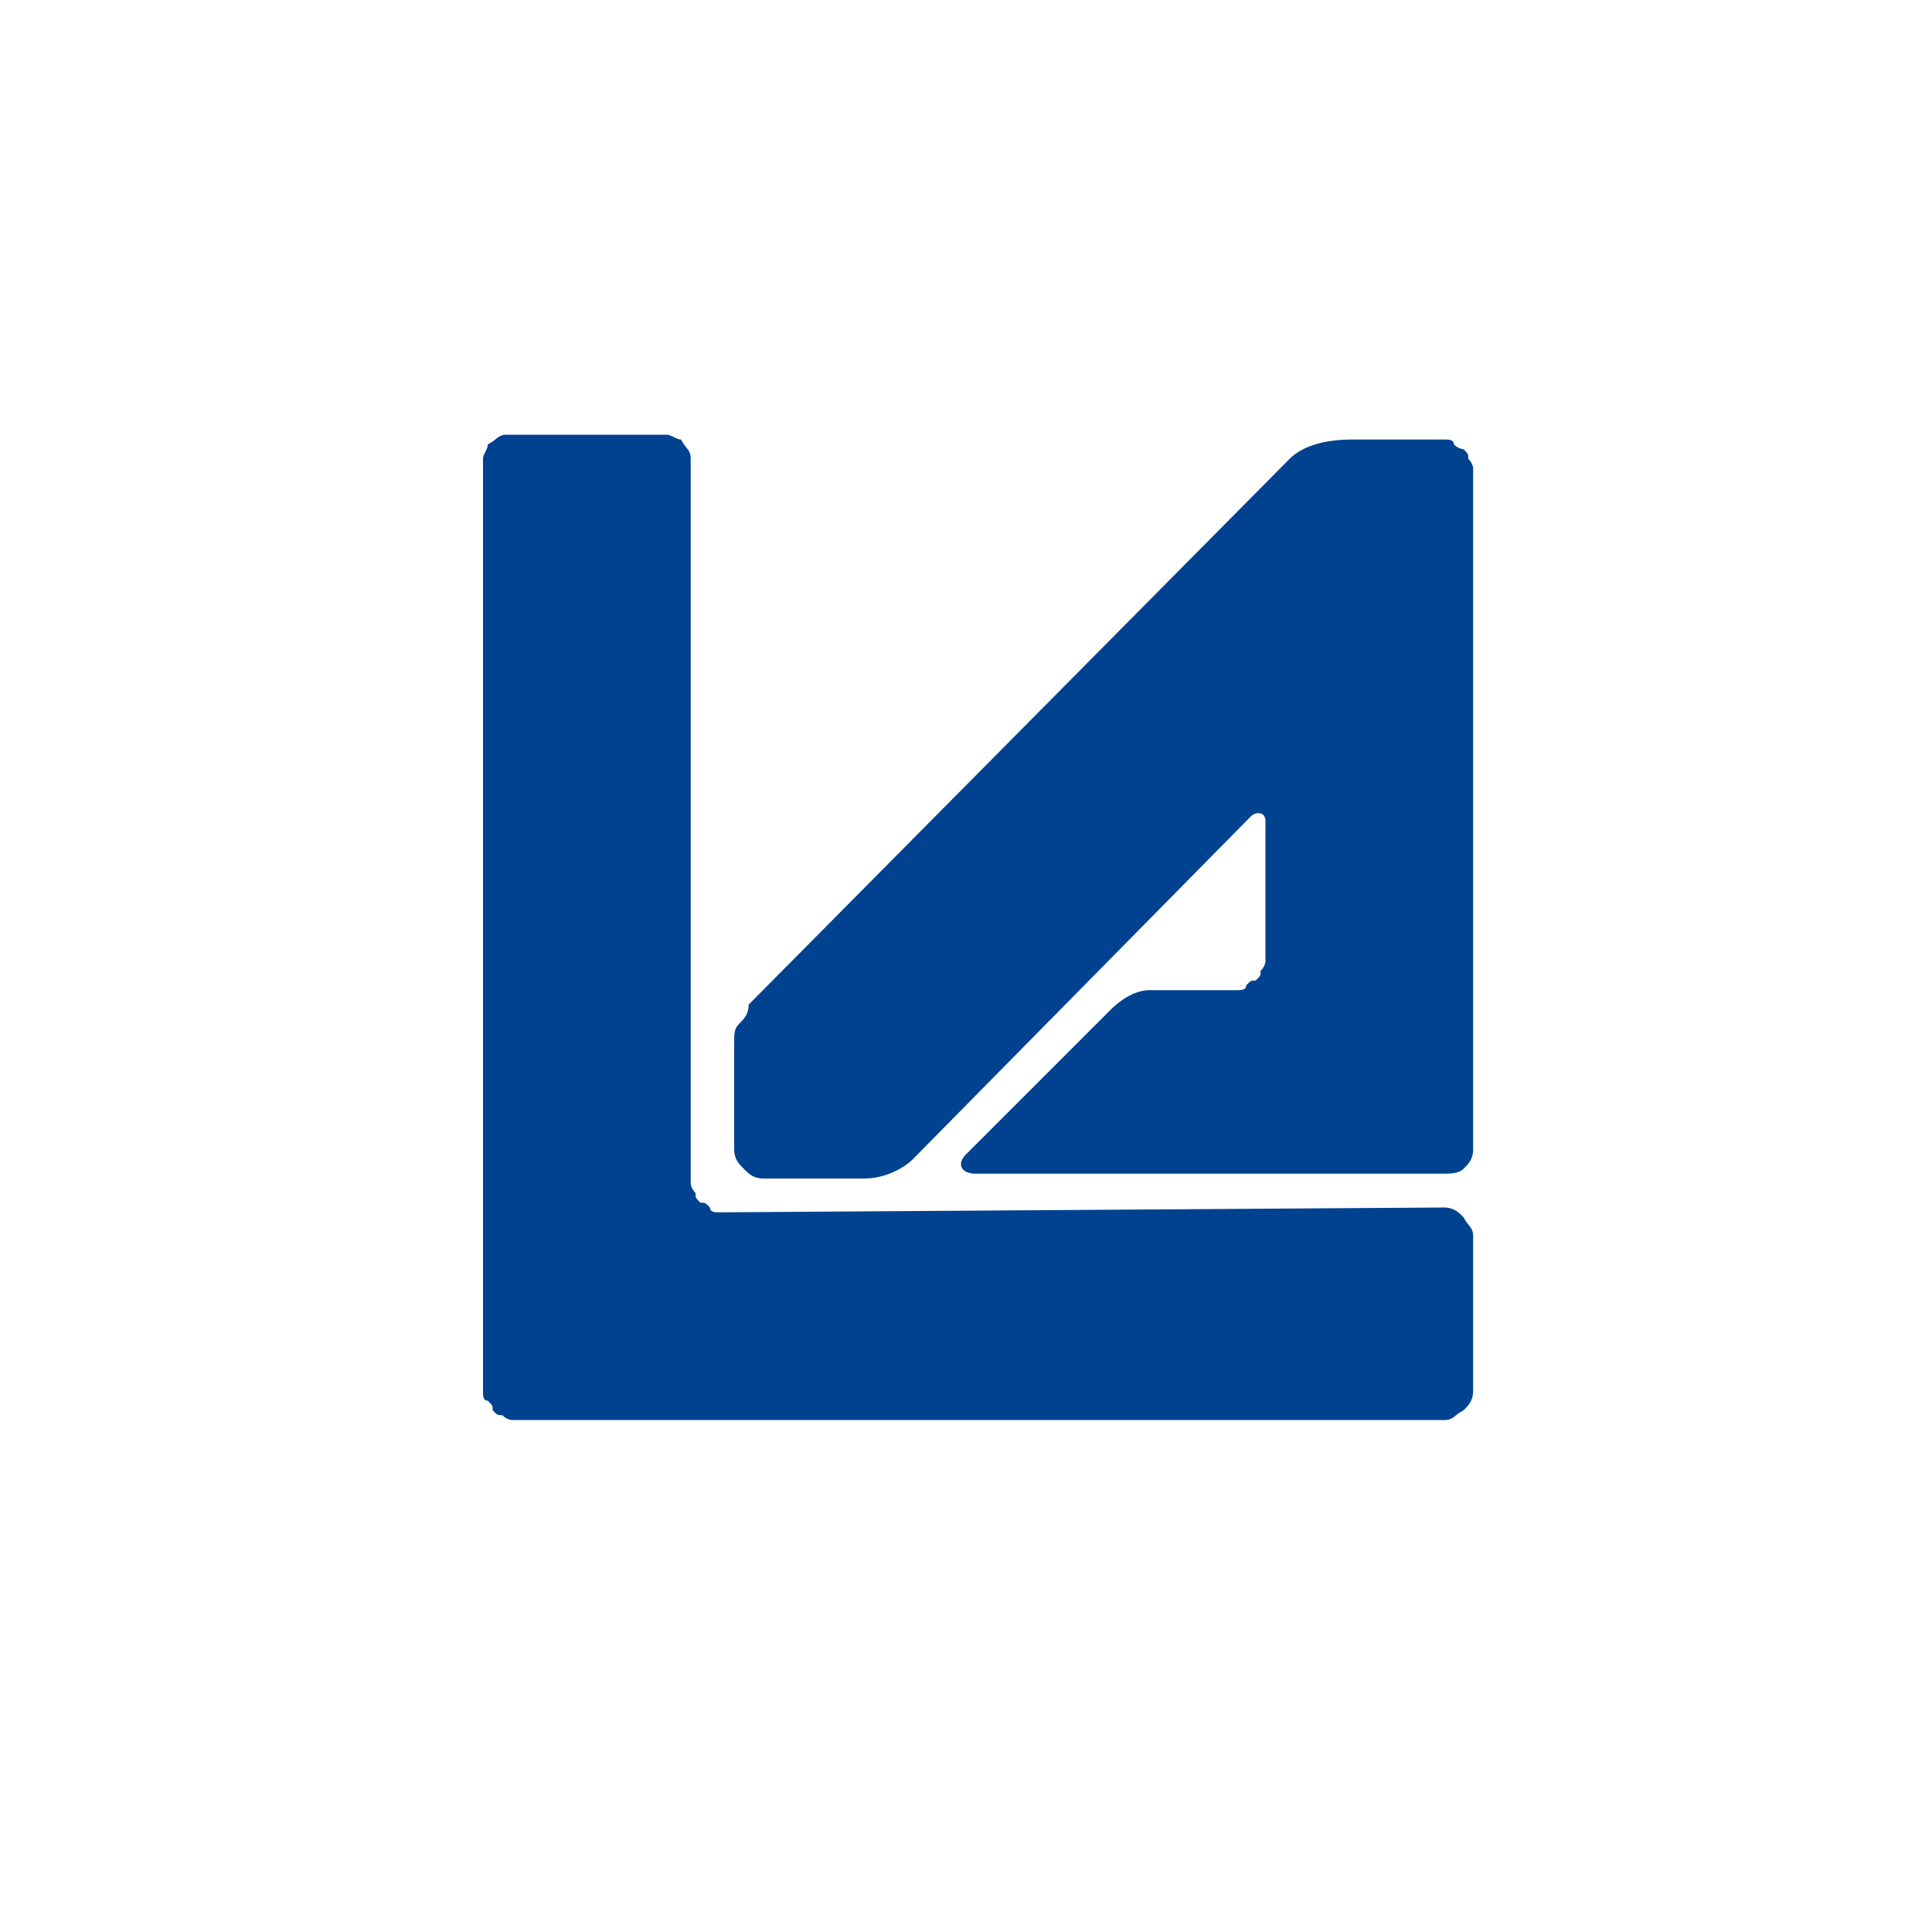 <?xml version="1.0" encoding="utf-8"?>
<!-- Generator: Adobe Illustrator 21.0.0, SVG Export Plug-In . SVG Version: 6.00 Build 0)  -->
<svg version="1.1" id="Capa_1" xmlns="http://www.w3.org/2000/svg" xmlns:xlink="http://www.w3.org/1999/xlink" x="0px" y="0px"
	 viewBox="0 0 40 40" style="enable-background:new 0 0 40 40;" xml:space="preserve">
<style type="text/css">
	.st0{fill:#004290;}
</style>
<path class="st0" d="M15.2,21.6c0-0.2,0-0.3,0.1-0.4c0.1-0.1,0.2-0.2,0.2-0.4L26.7,9.5C27,9.2,27.5,9.1,28,9.1h1.9
	c0.1,0,0.2,0,0.2,0.1c0.1,0.1,0.2,0.1,0.2,0.1c0.1,0.1,0.1,0.1,0.1,0.2c0.1,0.1,0.1,0.2,0.1,0.2v14.1c0,0.2-0.1,0.3-0.2,0.4
	c-0.1,0.1-0.3,0.1-0.4,0.1h-9.7c-0.3,0-0.4-0.2-0.2-0.4l3-3c0.2-0.2,0.5-0.4,0.8-0.4h1.8c0.1,0,0.2,0,0.2-0.1
	c0.1-0.1,0.1-0.1,0.2-0.1c0.1-0.1,0.1-0.1,0.1-0.2c0.1-0.1,0.1-0.2,0.1-0.2V17c0-0.2-0.2-0.2-0.3-0.1l-7,7.1c-0.2,0.2-0.6,0.4-1,0.4
	h-2.1c-0.2,0-0.3-0.1-0.4-0.2c-0.1-0.1-0.2-0.2-0.2-0.4L15.2,21.6z"/>
<path class="st0" d="M14.9,25.1c-0.1,0-0.2,0-0.2-0.1c-0.1-0.1-0.1-0.1-0.2-0.1c-0.1-0.1-0.1-0.1-0.1-0.2c-0.1-0.1-0.1-0.2-0.1-0.2
	v-15c0-0.2-0.1-0.2-0.2-0.4C14,9.1,13.9,9,13.8,9h-3.3c-0.2,0-0.2,0.1-0.4,0.2C10.1,9.3,10,9.4,10,9.5v19.3c0,0.1,0,0.2,0.1,0.2
	c0.1,0.1,0.1,0.1,0.1,0.2c0.1,0.1,0.1,0.1,0.2,0.1c0.1,0.1,0.2,0.1,0.2,0.1h19.3c0.2,0,0.2-0.1,0.4-0.2c0.1-0.1,0.2-0.2,0.2-0.4
	v-3.2c0-0.2-0.1-0.2-0.2-0.4c-0.1-0.1-0.2-0.2-0.4-0.2L14.9,25.1z"/>
</svg>

